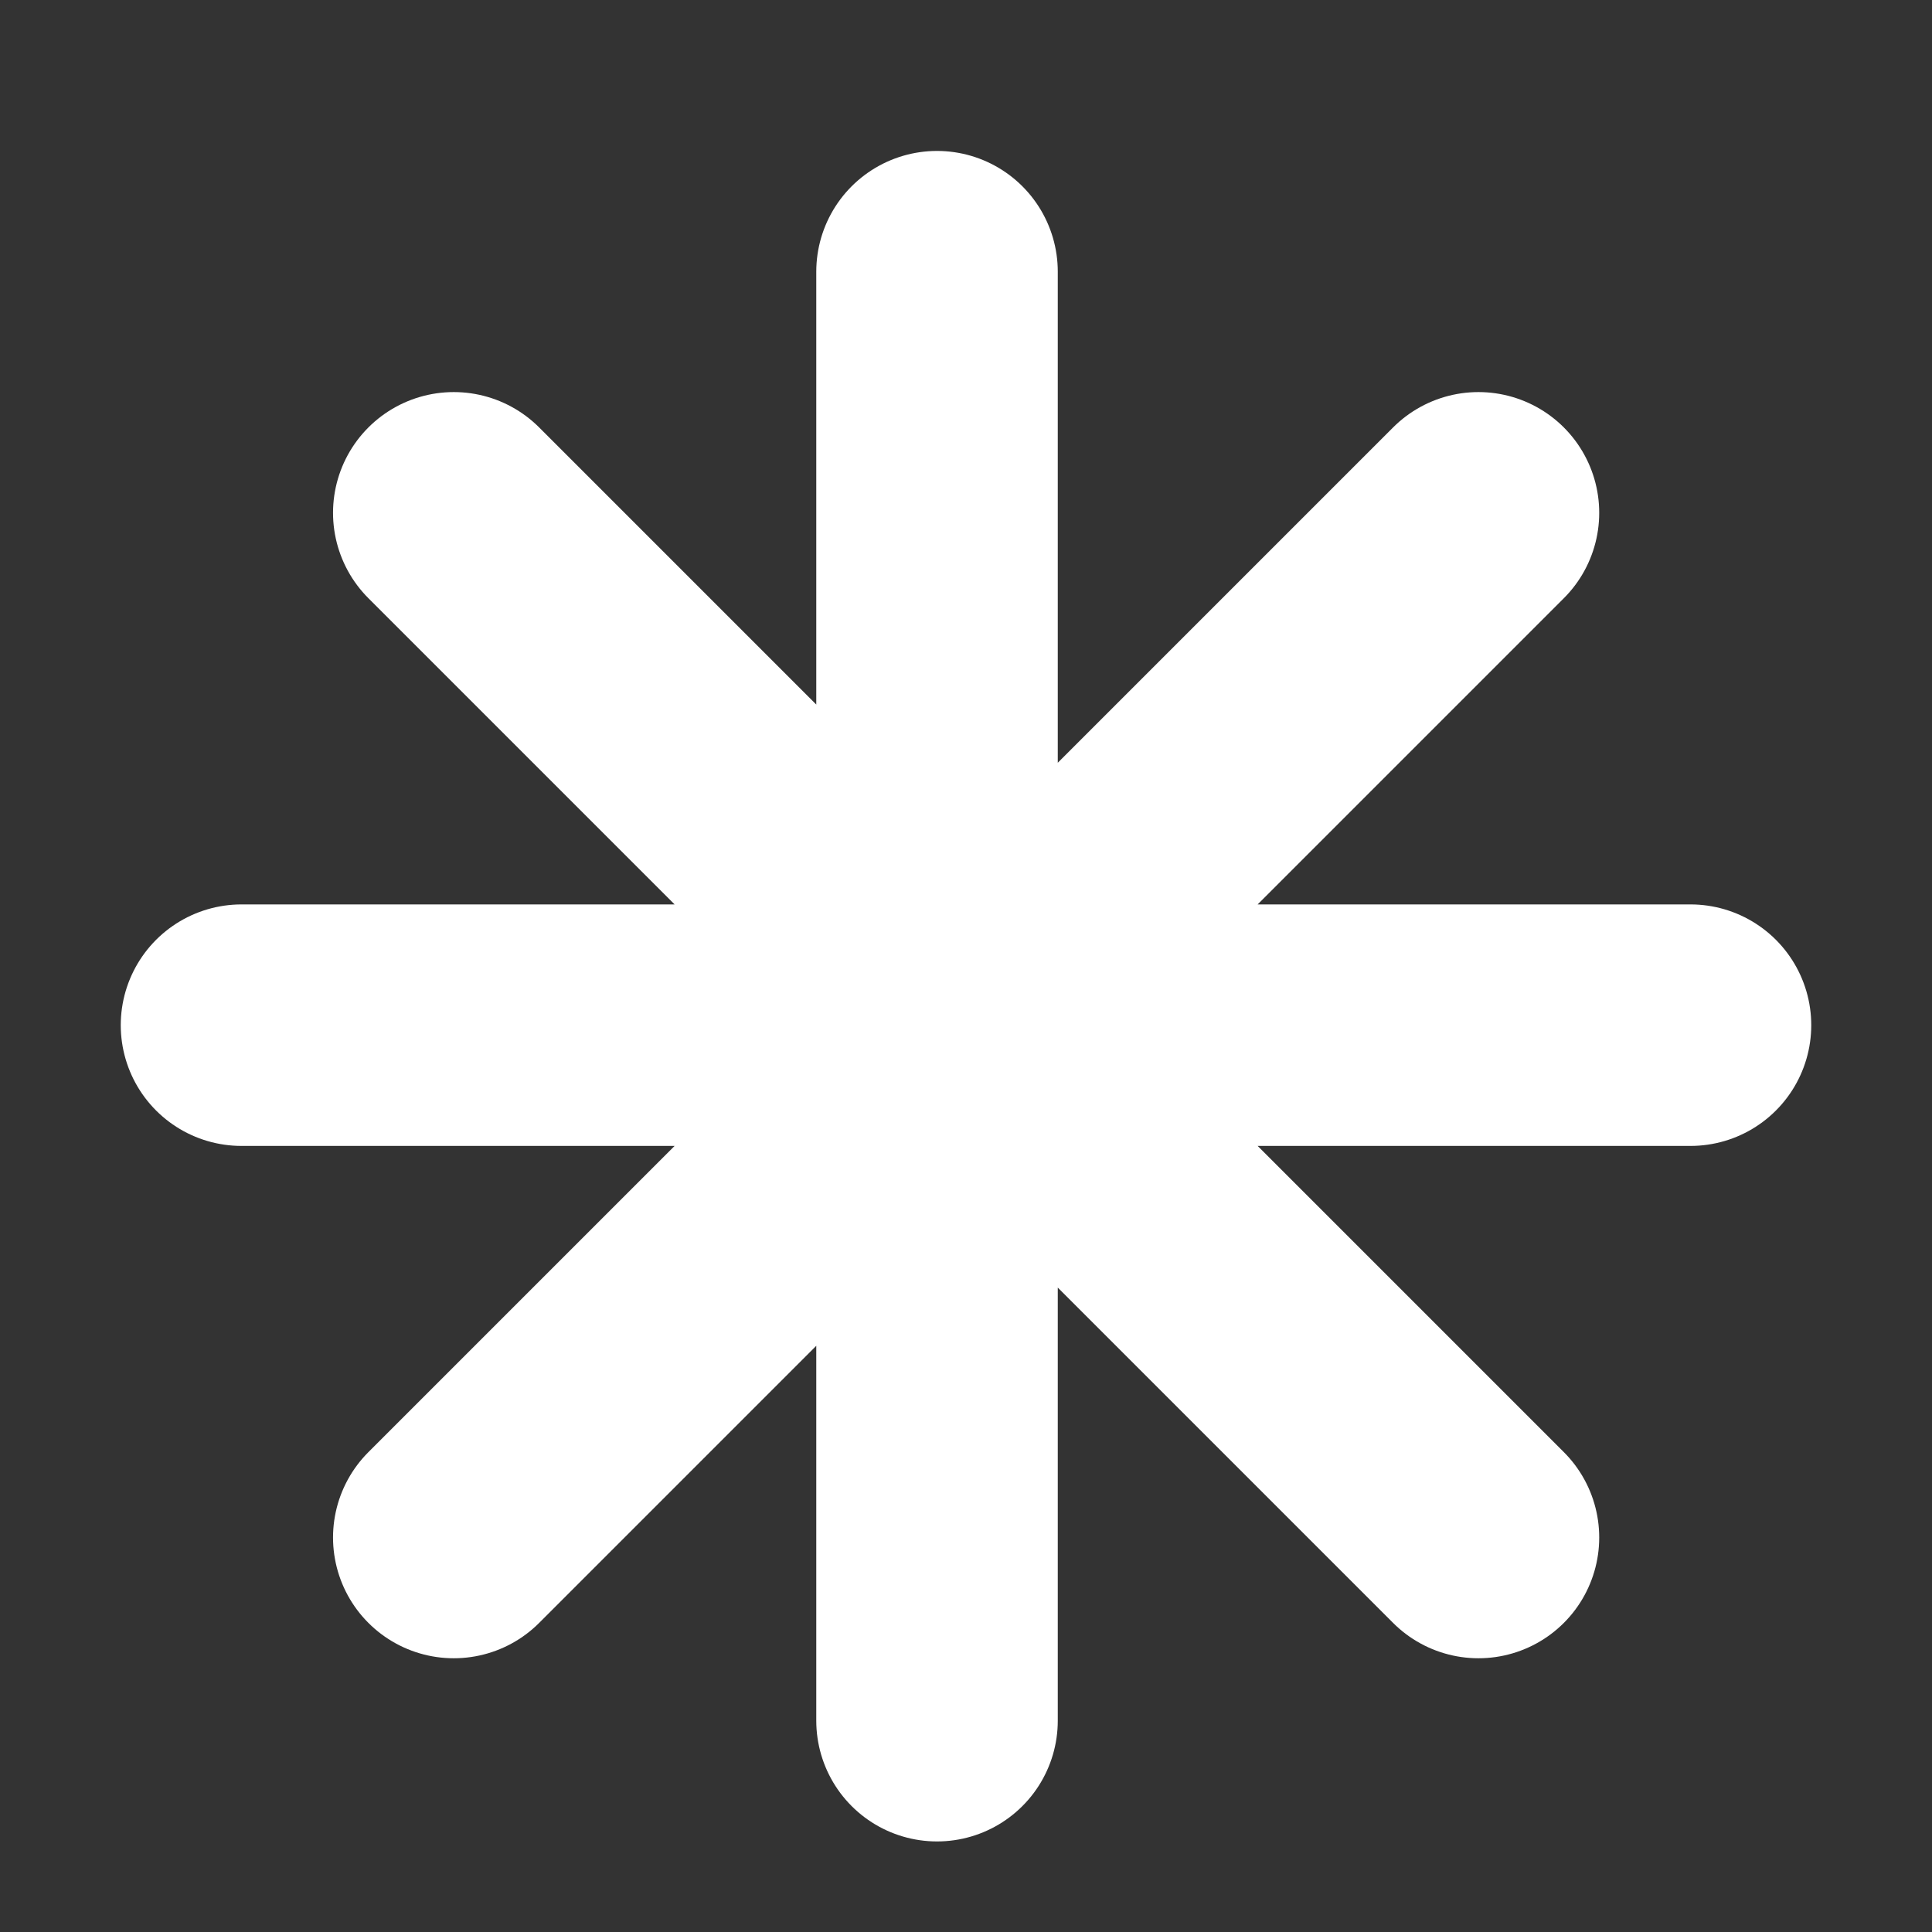 <svg xmlns="http://www.w3.org/2000/svg" width="16" height="16" fill="none"><rect width="100%" height="100%" fill="#333333" stroke="none"/><path stroke="#fff" stroke-linecap="round" stroke-width="2" d="M12.244 12.733 3.758 4.247M12.244 4.247l-8.486 8.486M14 8.49H2M7.76 2.25v12"/></svg>